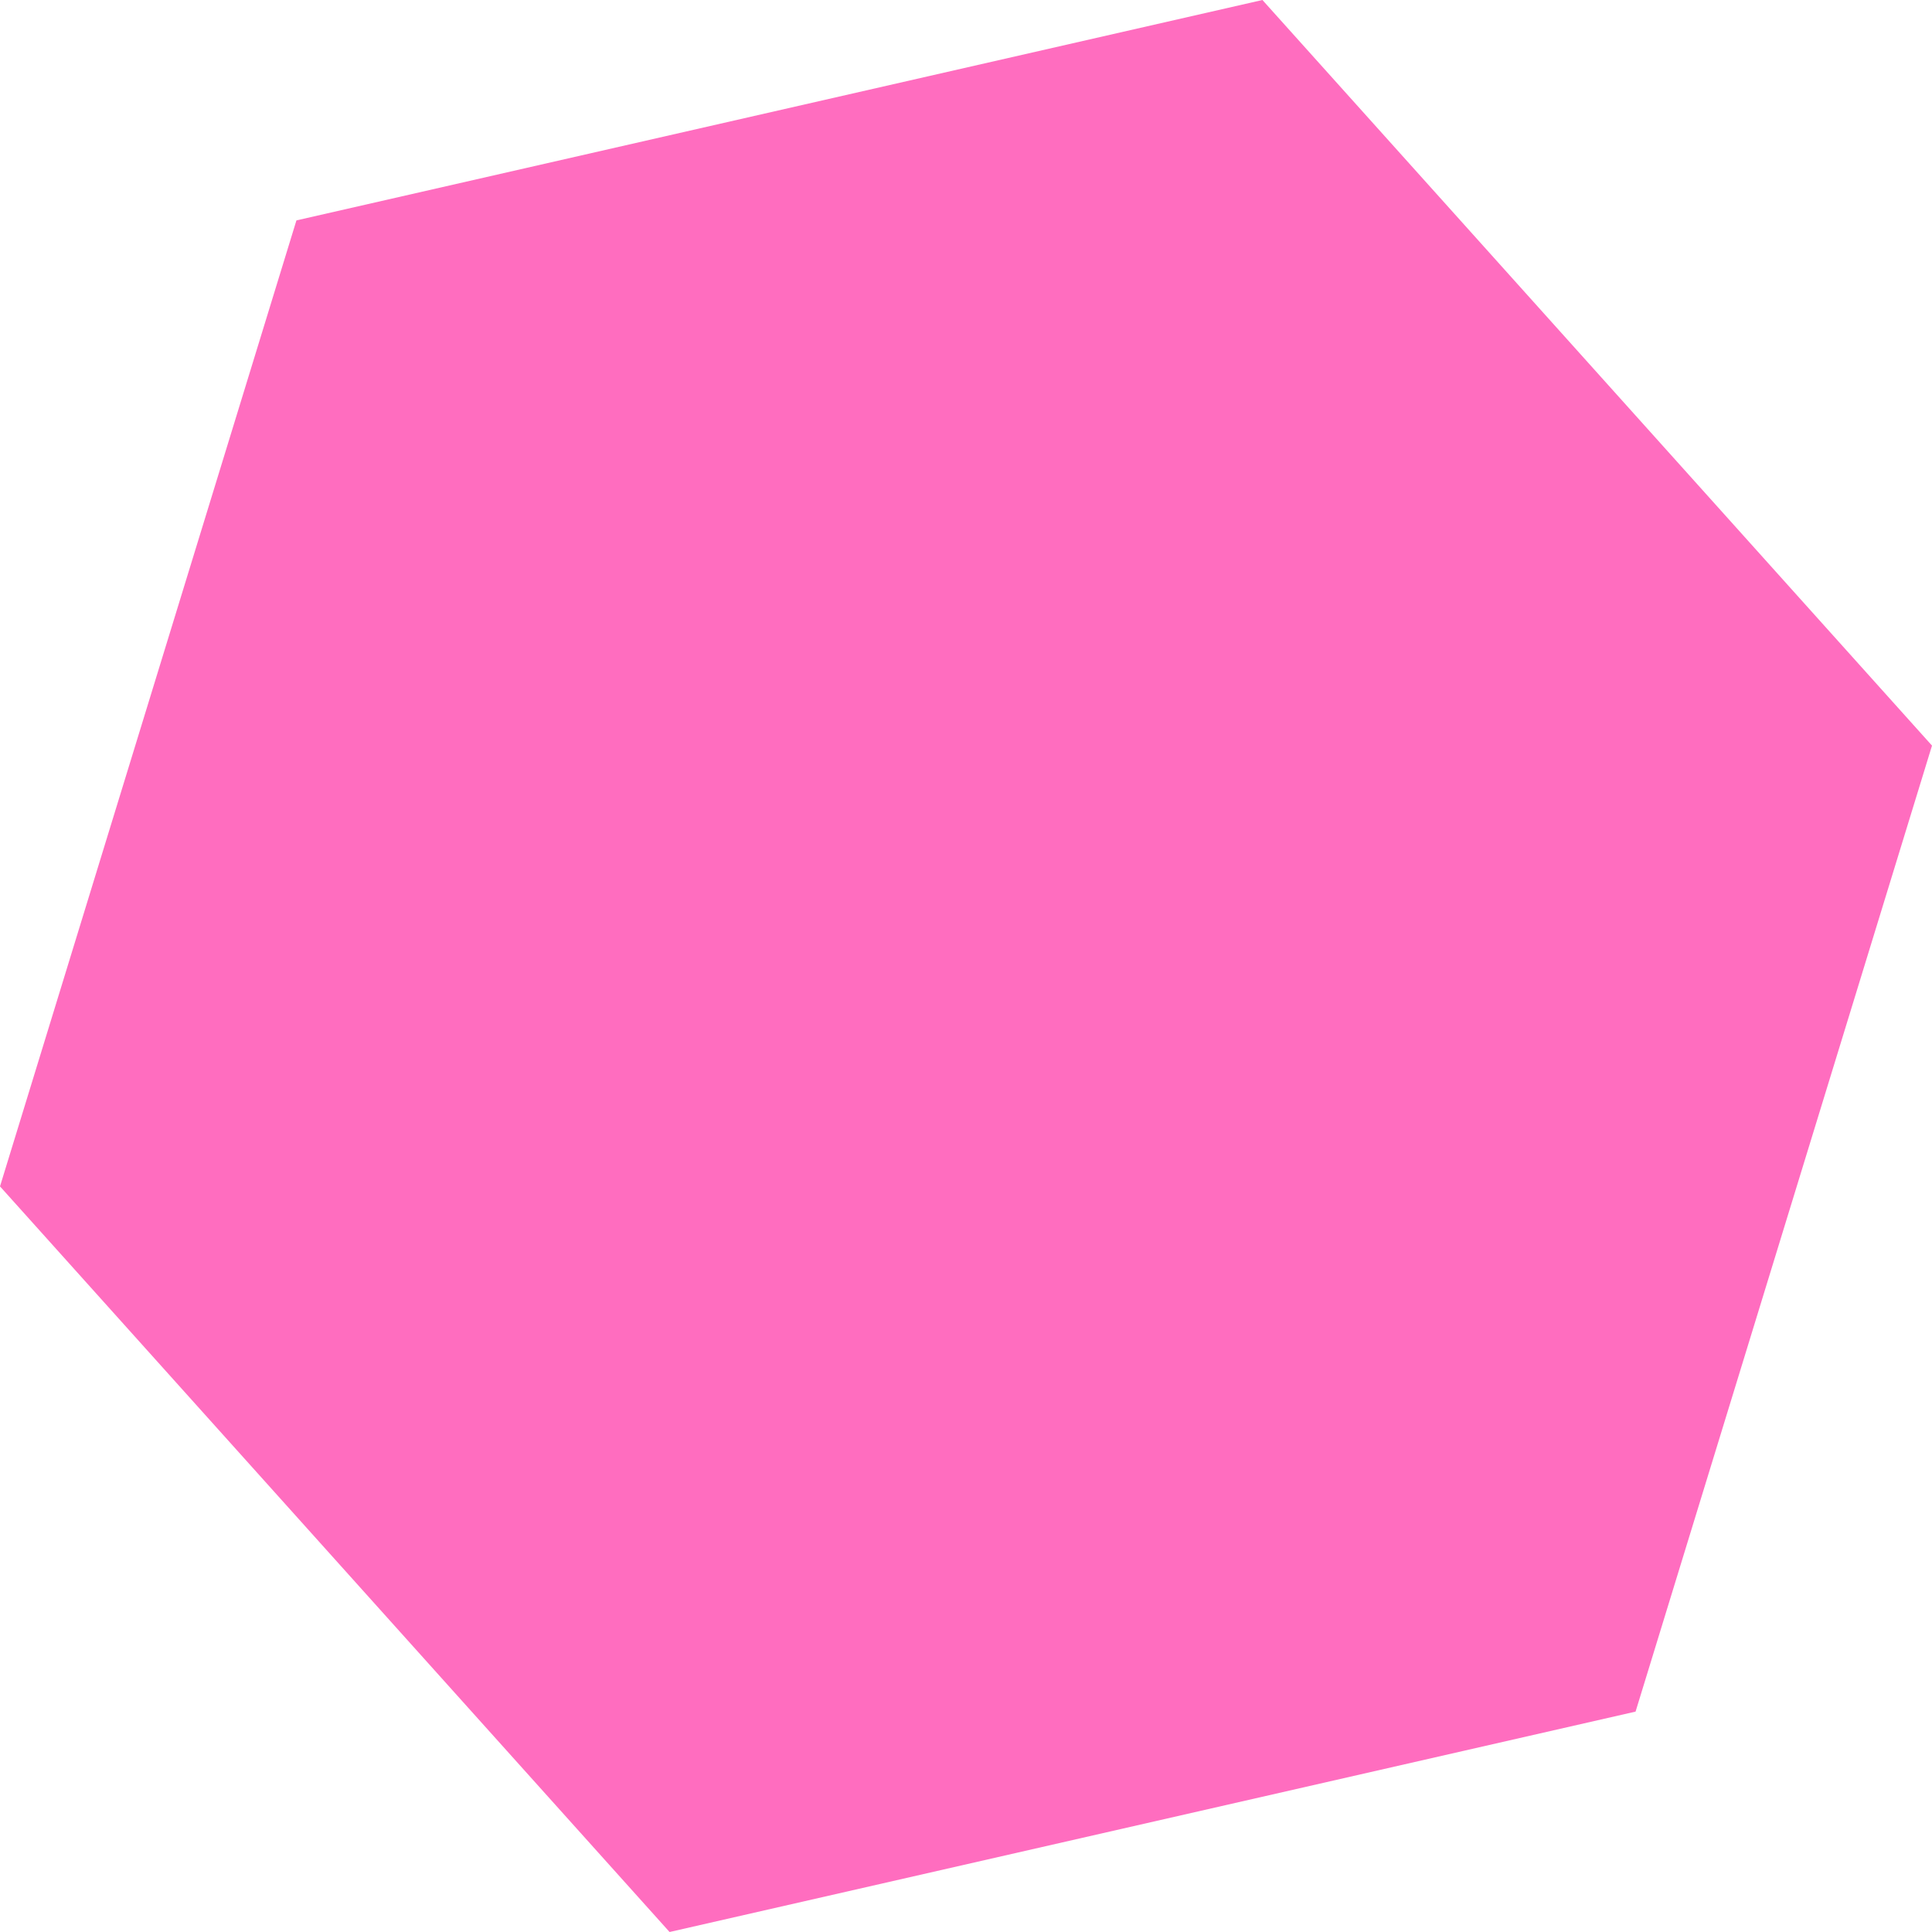 <svg xmlns="http://www.w3.org/2000/svg" width="120" height="120" viewBox="0 0 120 120">
  <path id="Path_64" data-name="Path 64" d="M18.975,14.24.563,74.24l41.588,46.311,60-13.689,18.412-60L78.975.551Z" transform="translate(-0.563 -0.551)" fill="#ff6dbf"/>
</svg>

